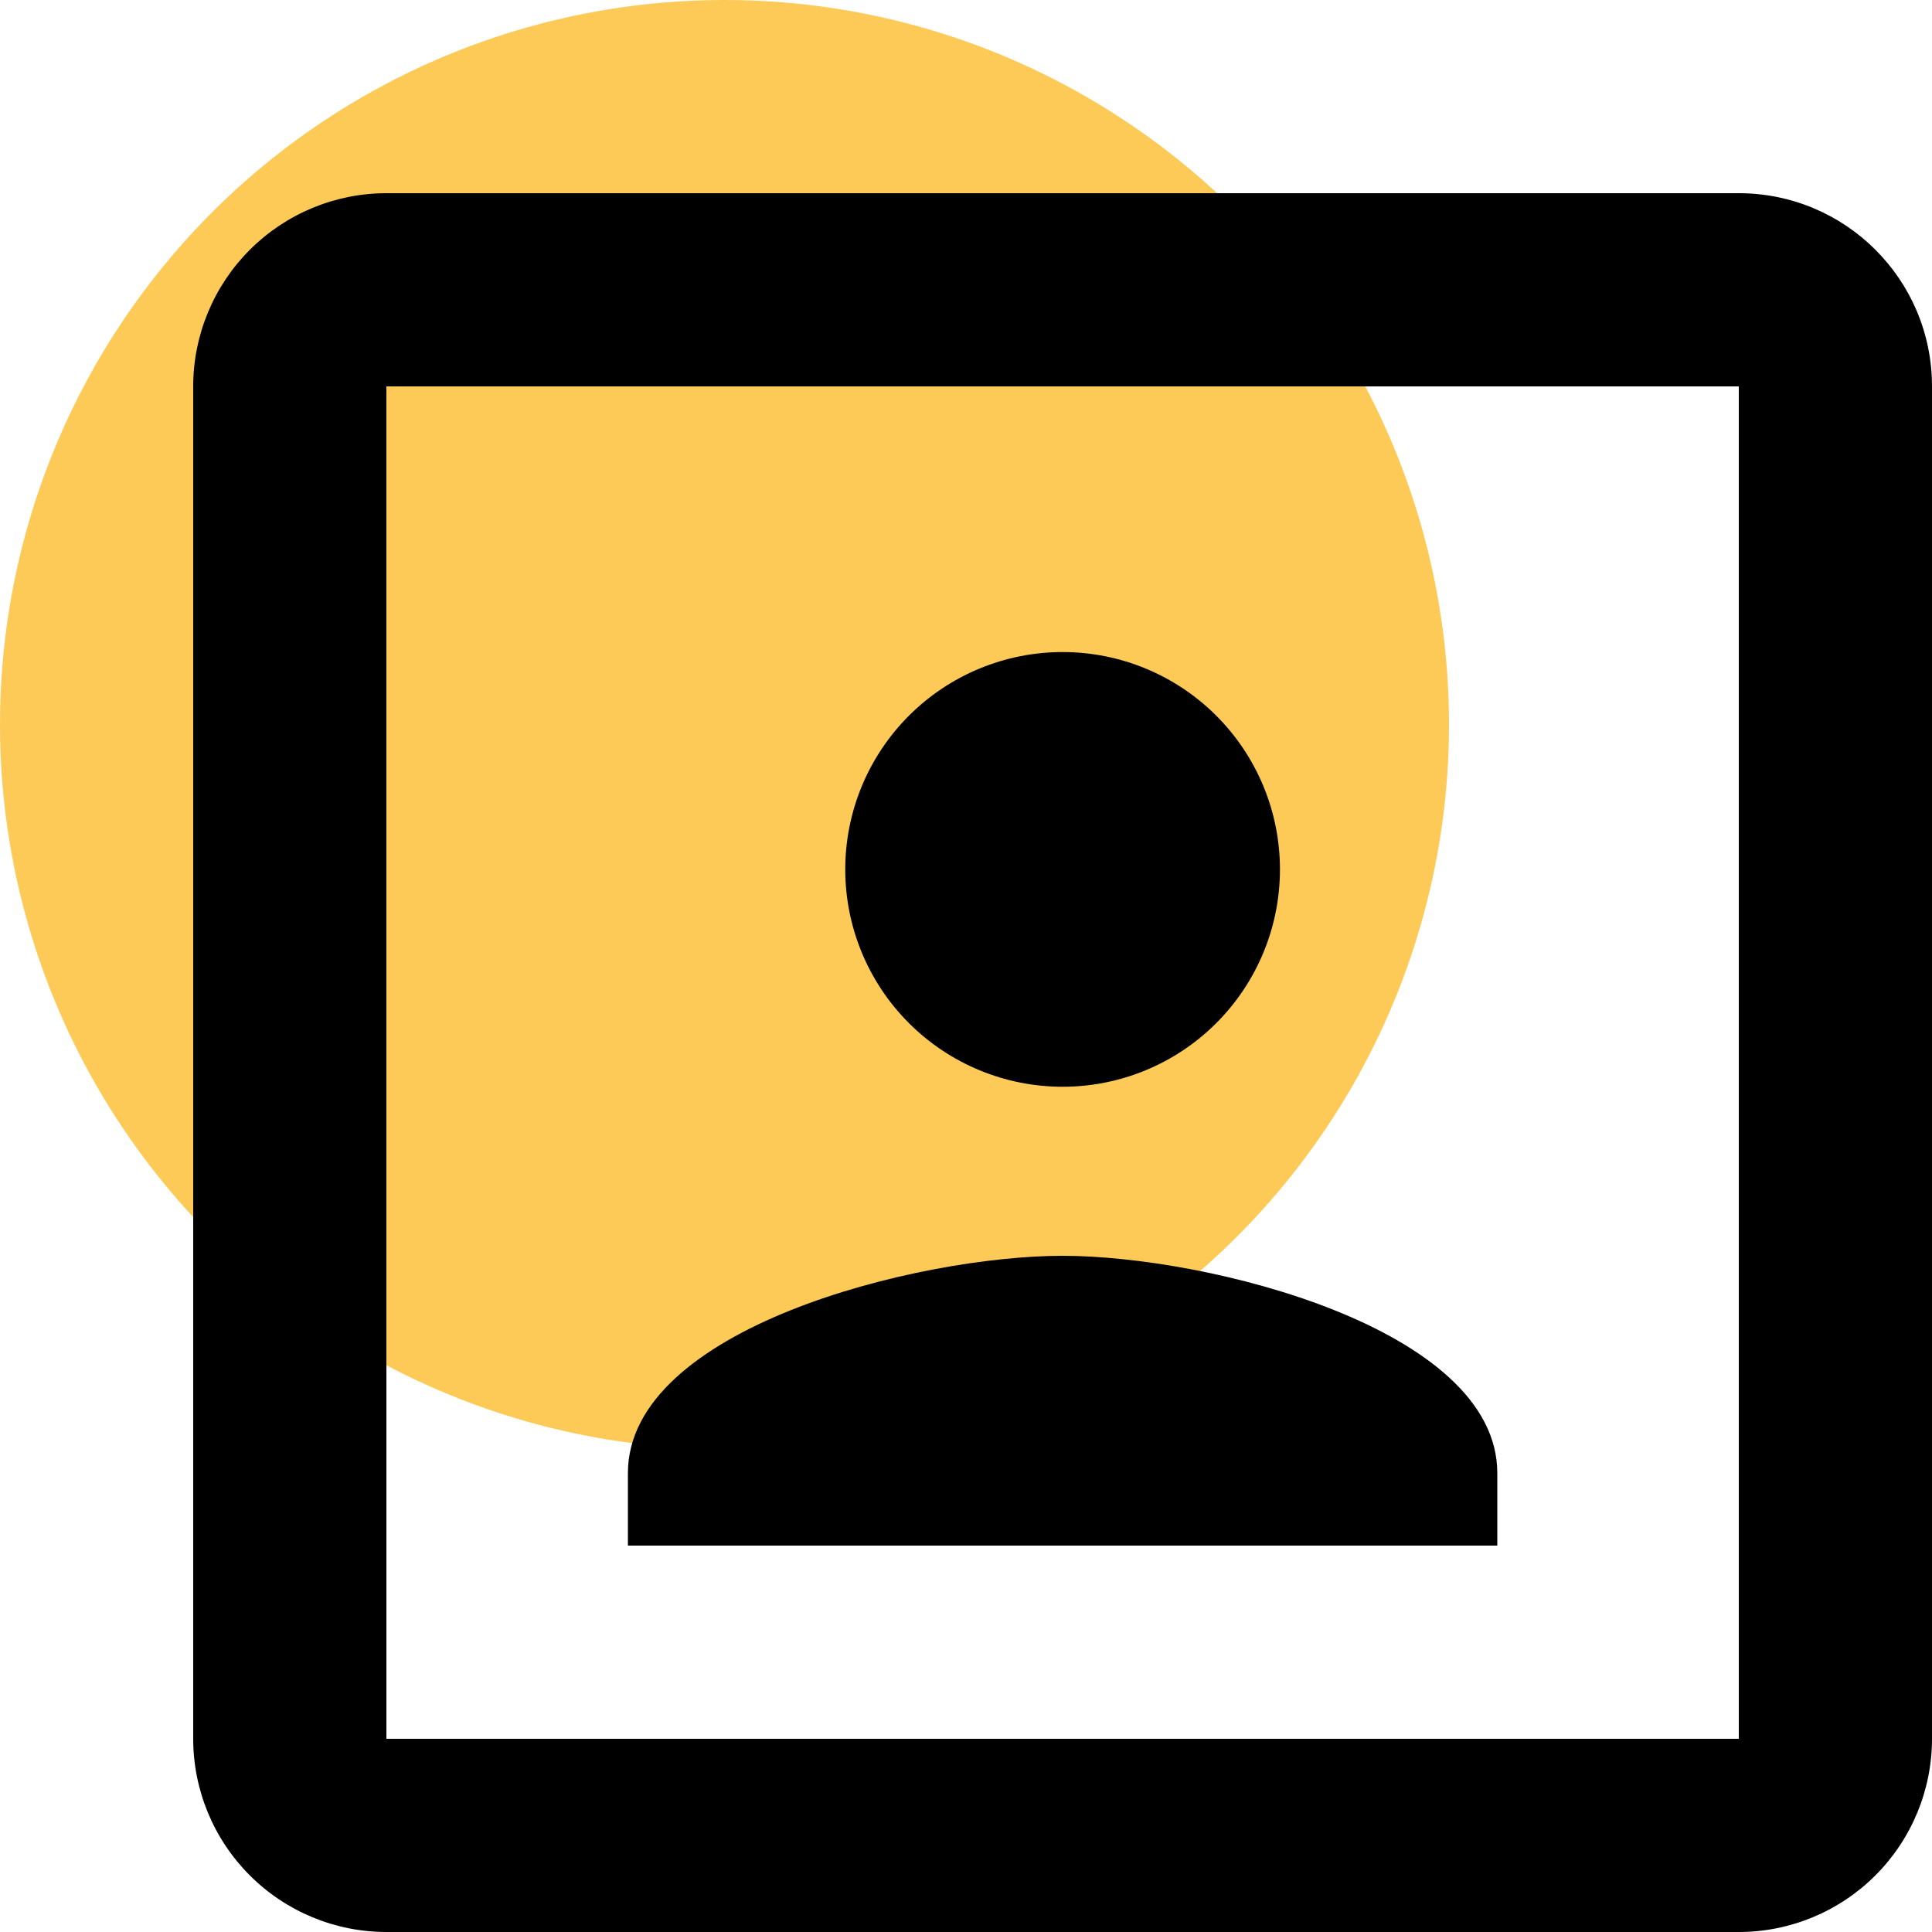 <svg width="20" height="20" viewBox="0 0 20 20" fill="none" xmlns="http://www.w3.org/2000/svg">
<circle cx="7.5" cy="7.5" r="7.5" fill="#FDCA57"/>
<path d="M18 18H4V4H18V18ZM18 2H4C3.47 2 2.961 2.211 2.586 2.586C2.211 2.961 2 3.47 2 4V18C2 18.53 2.211 19.039 2.586 19.414C2.961 19.789 3.47 20 4 20H18C18.53 20 19.039 19.789 19.414 19.414C19.789 19.039 20 18.53 20 18V4C20 2.89 19.1 2 18 2ZM15.5 15.25C15.5 13.75 12.5 13 11 13C9.5 13 6.5 13.75 6.5 15.25V16H15.5V15.25ZM11 11.25C11.597 11.25 12.169 11.013 12.591 10.591C13.013 10.169 13.25 9.597 13.25 9C13.25 8.403 13.013 7.831 12.591 7.409C12.169 6.987 11.597 6.75 11 6.75C10.403 6.75 9.831 6.987 9.409 7.409C8.987 7.831 8.75 8.403 8.75 9C8.75 9.597 8.987 10.169 9.409 10.591C9.831 11.013 10.403 11.25 11 11.25Z" fill="black"/>
</svg>
